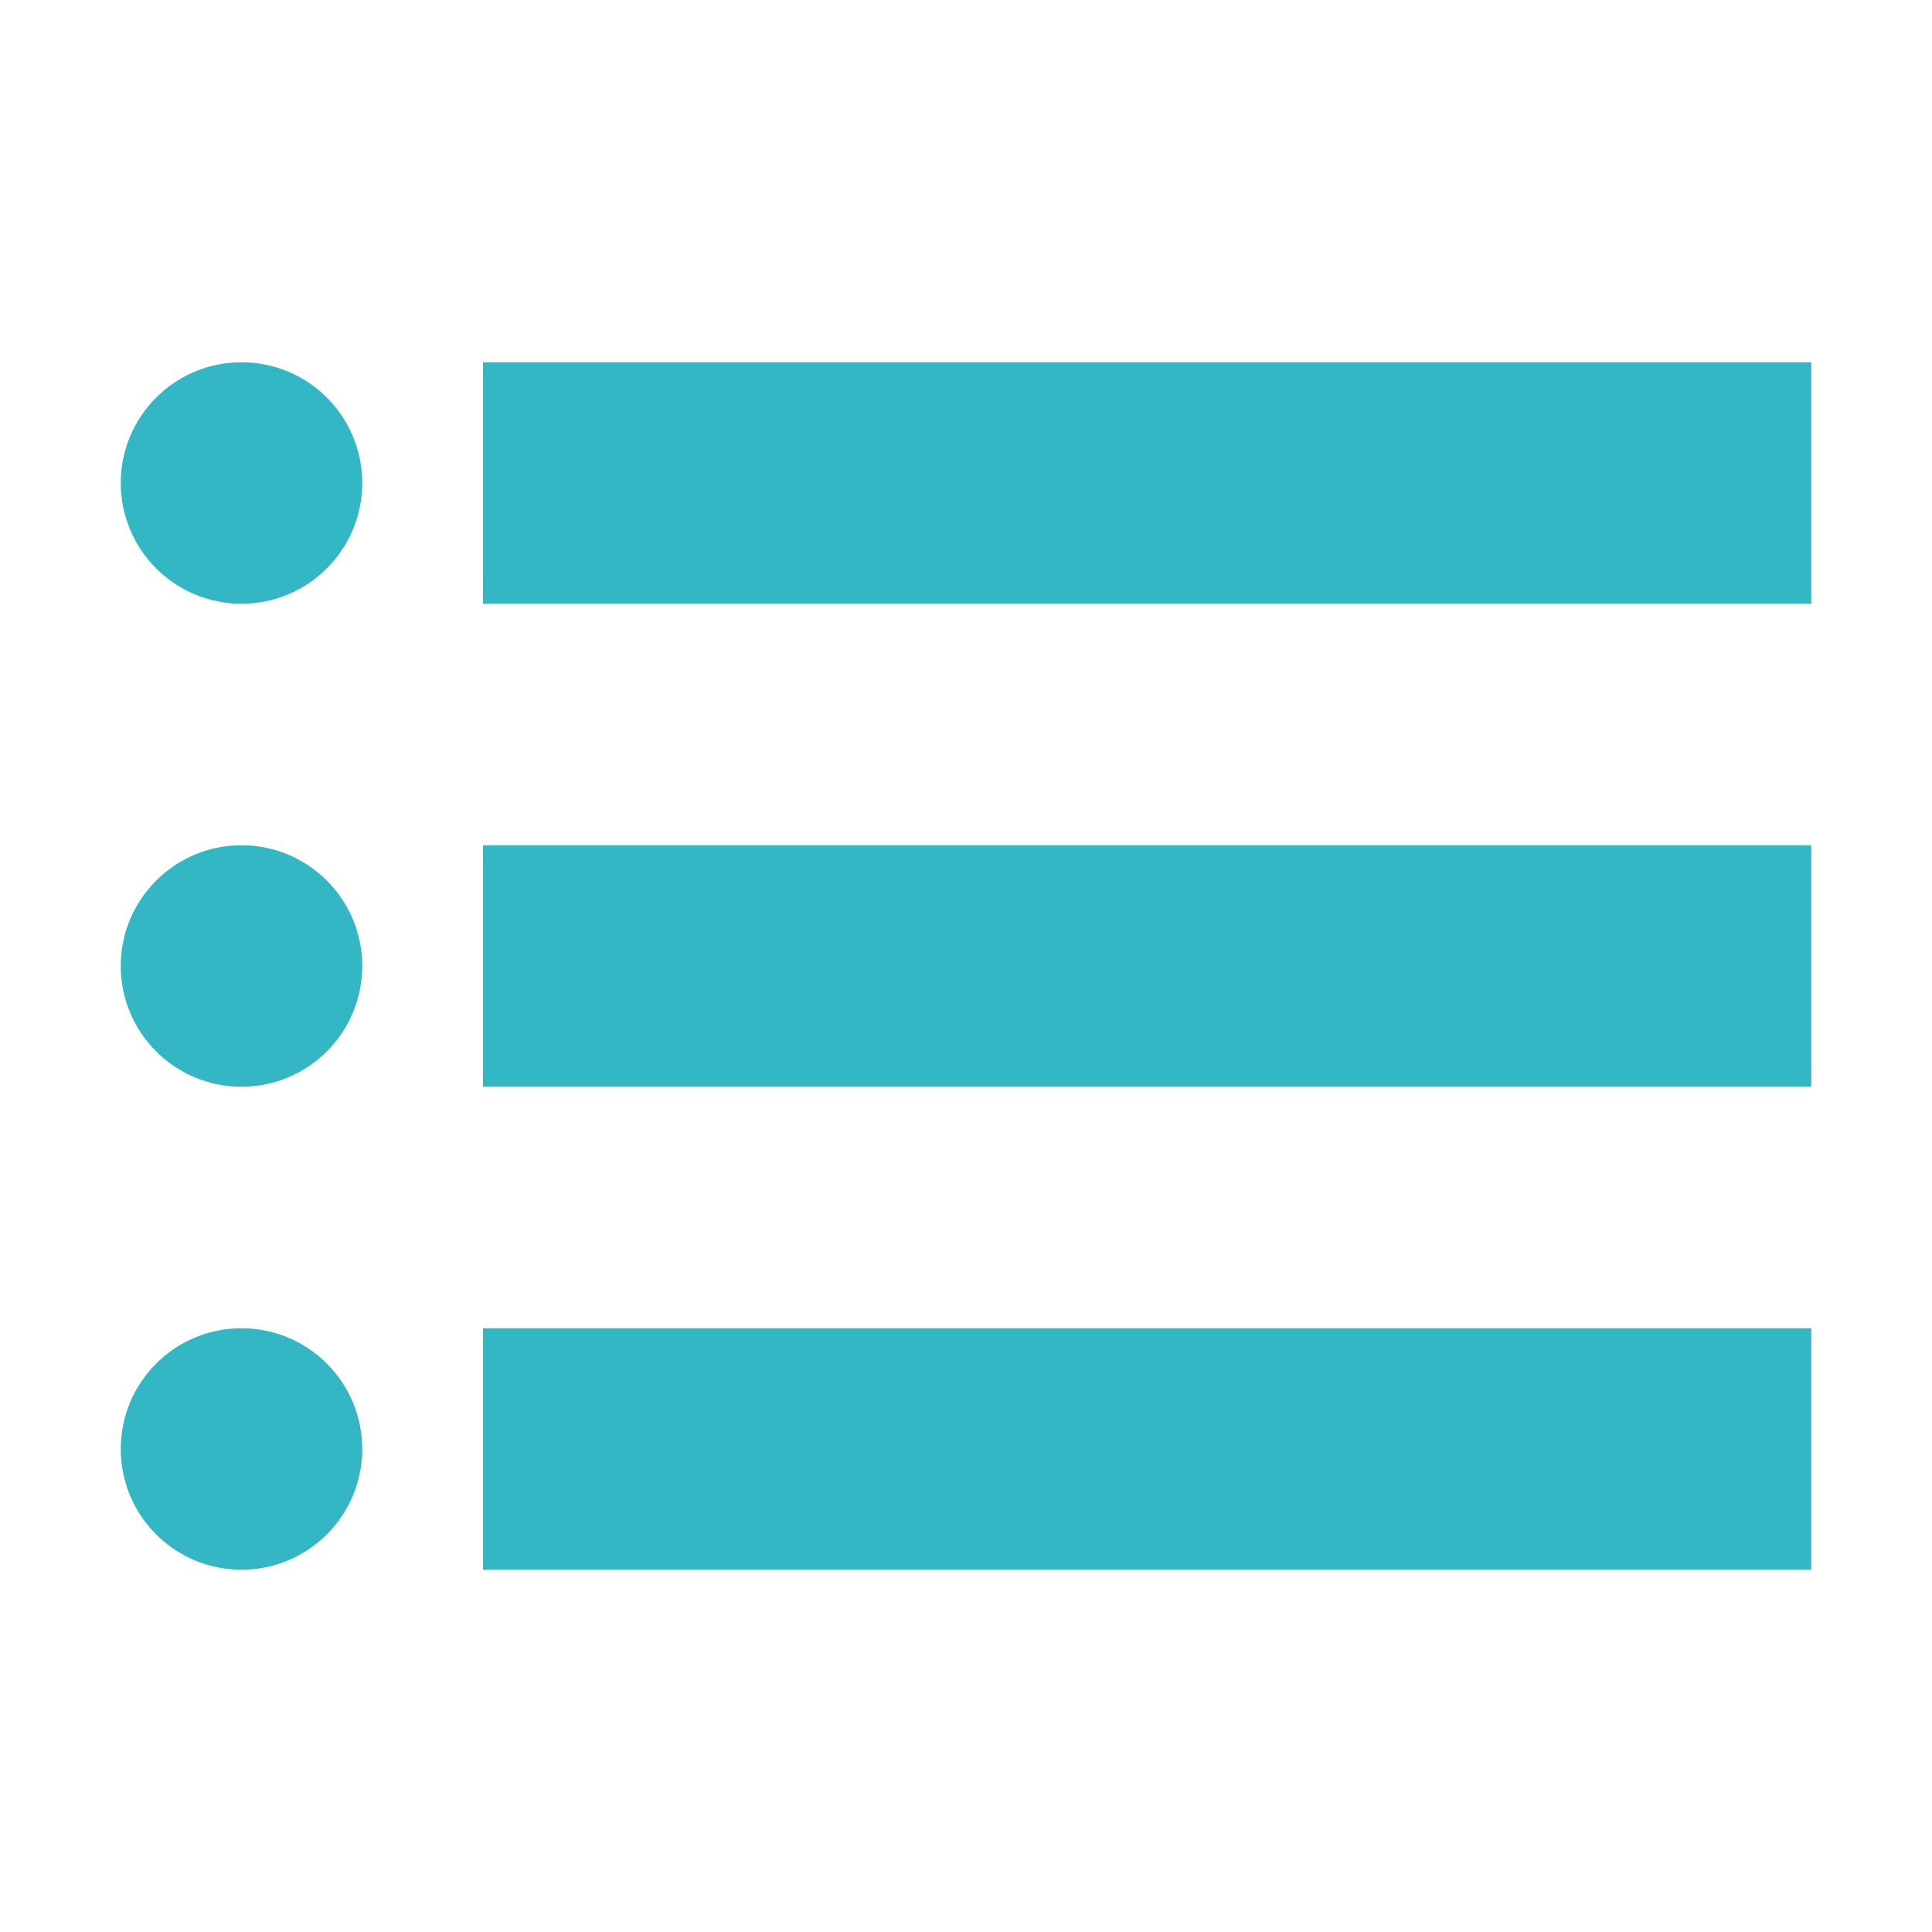 <svg id="レイヤー_1" data-name="レイヤー 1" xmlns="http://www.w3.org/2000/svg" viewBox="0 0 32 32">
  <title>ic_result_list_green</title>
  <rect width="32" height="32" fill="none"/>
  <g>
    <circle cx="4" cy="8" r="2" fill="#33b7c4"/>
    <rect x="8" y="6" width="22" height="4" fill="#33b7c4"/>
    <circle cx="4" cy="16" r="2" fill="#33b7c4"/>
    <rect x="8" y="14" width="22" height="4" fill="#33b7c4"/>
    <circle cx="4" cy="24" r="2" fill="#33b7c4"/>
    <rect x="8" y="22" width="22" height="4" fill="#33b7c4"/>
  </g>
</svg>
